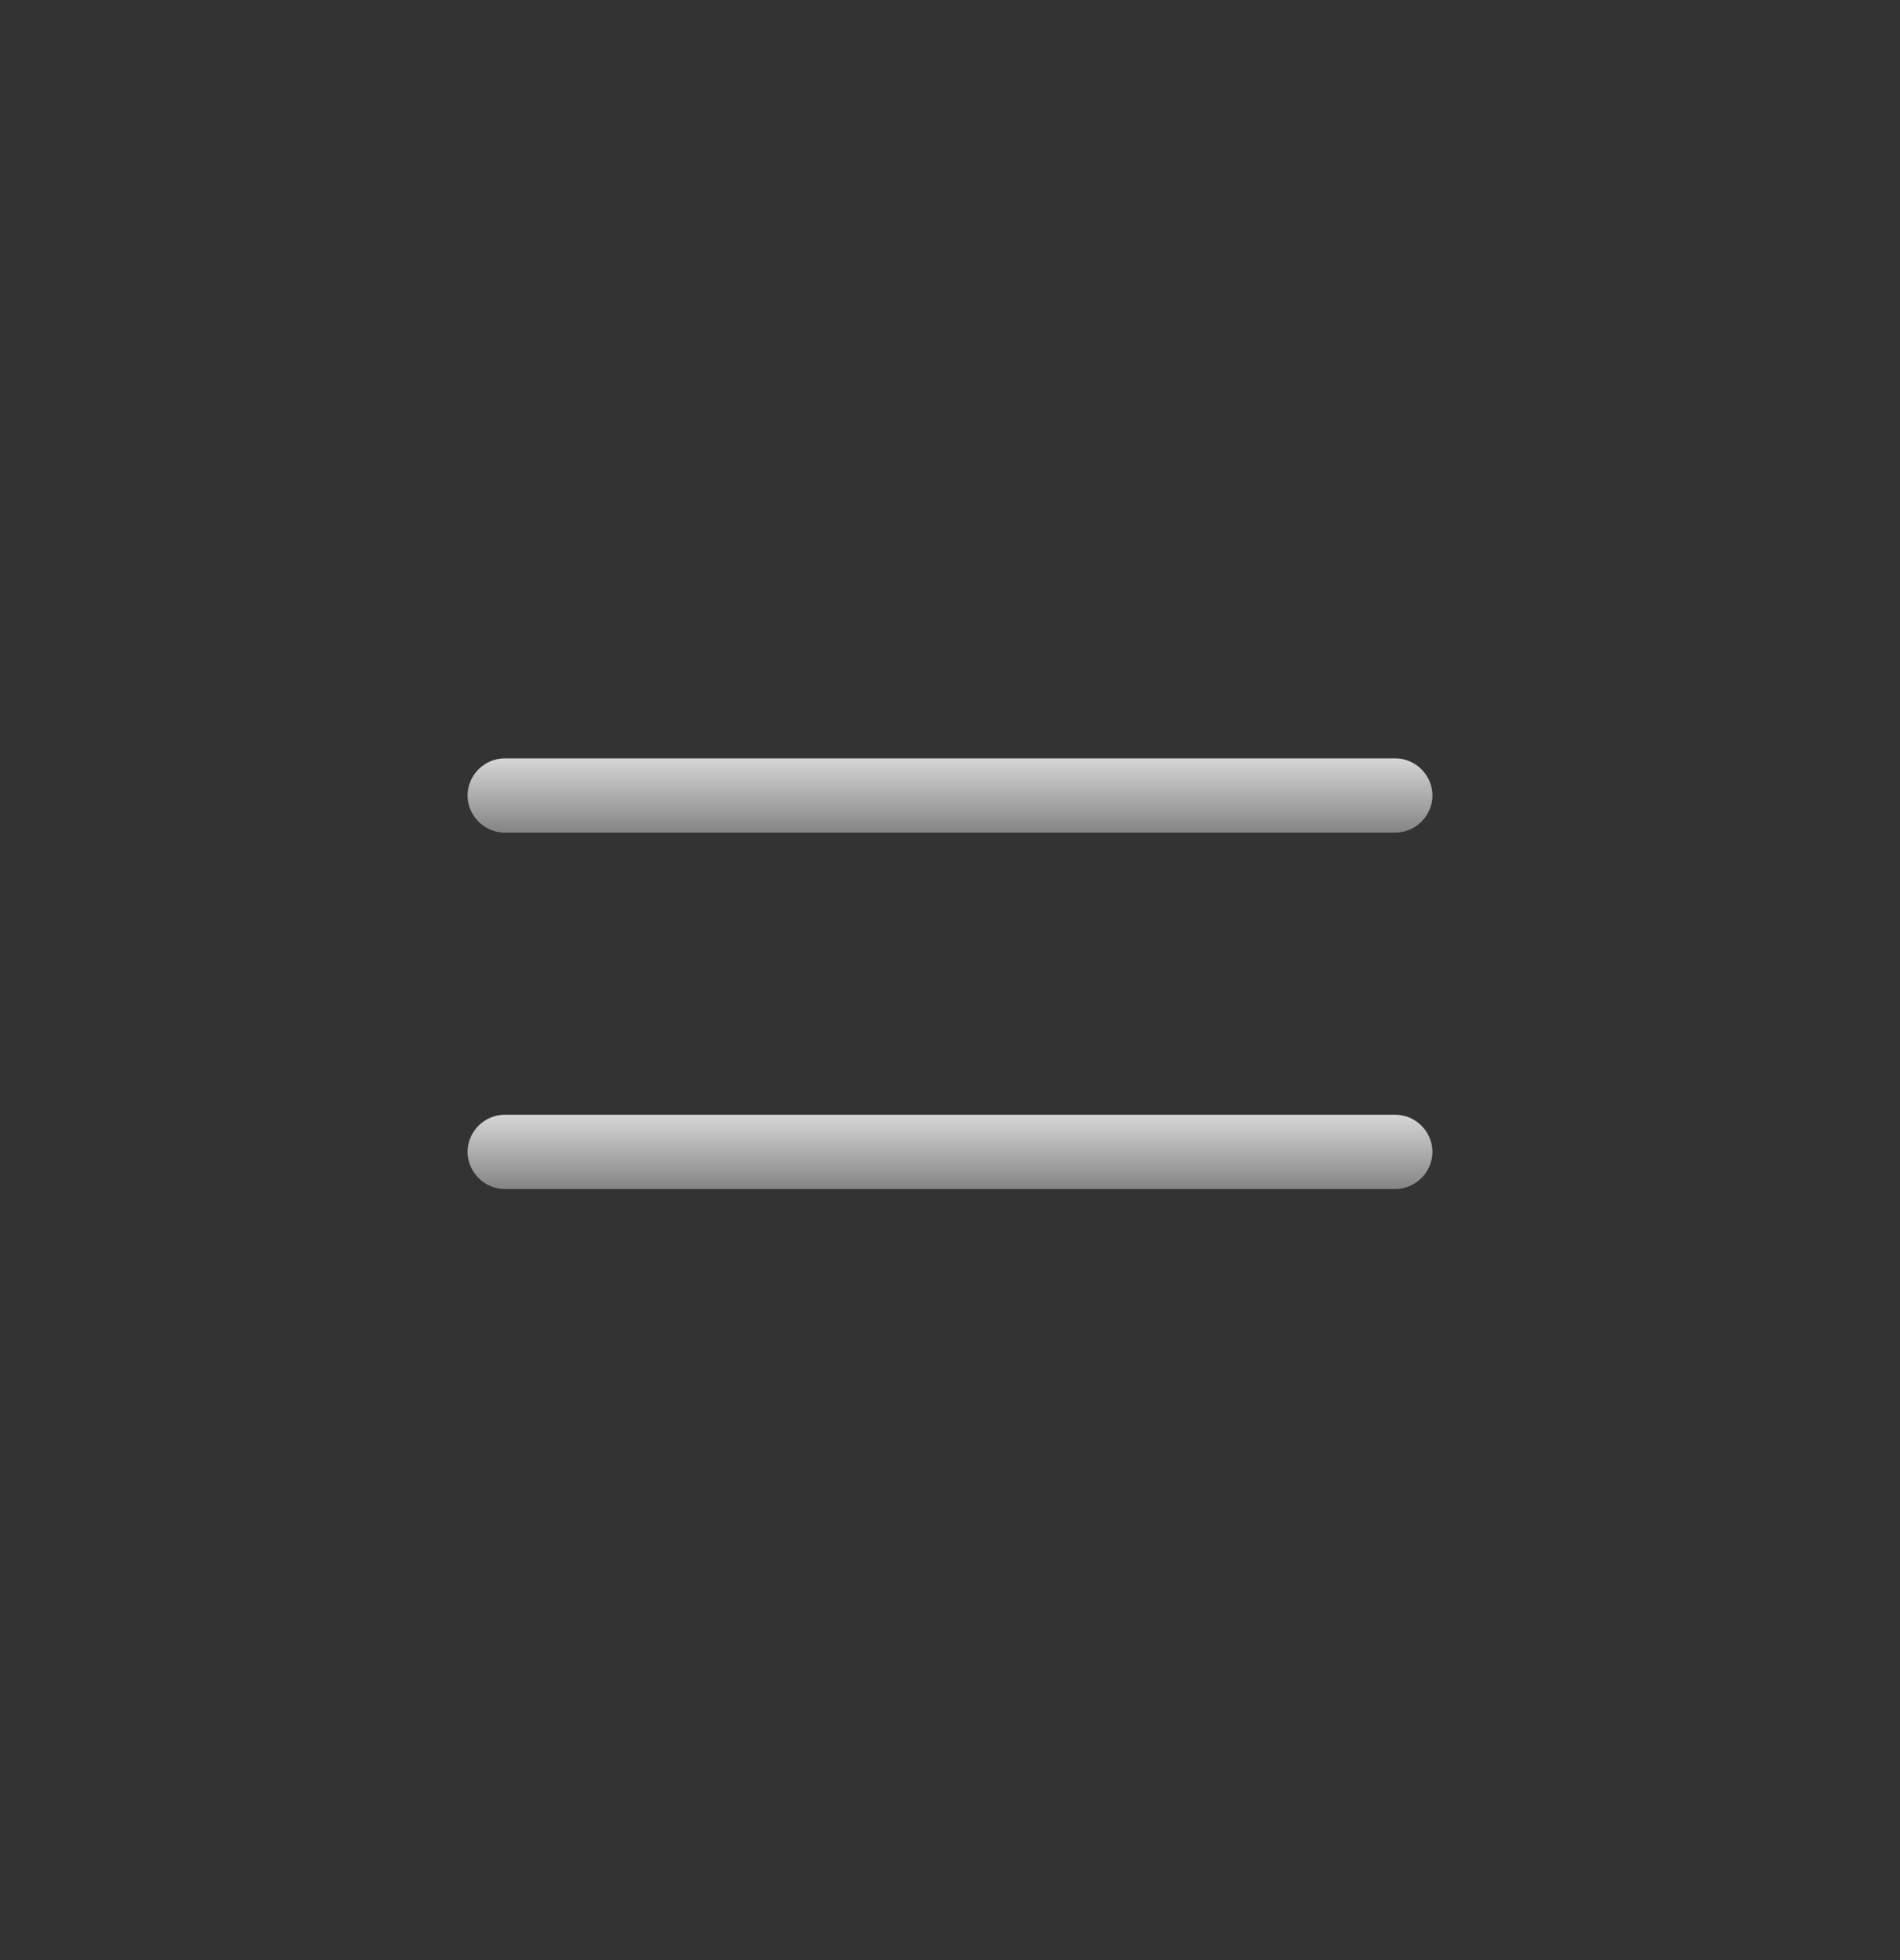 <svg width="32" height="33" viewBox="0 0 32 33" fill="none" xmlns="http://www.w3.org/2000/svg">
<rect x="0" y="0" width="32" height="33" fill="#333333" stroke="none"/>
<g id="outline/menu">
<path id="Vector" d="M23.5 14.018H8.5C8.158 14.018 7.875 13.734 7.875 13.393C7.875 13.051 8.158 12.768 8.5 12.768H23.5C23.842 12.768 24.125 13.051 24.125 13.393C24.125 13.734 23.842 14.018 23.5 14.018Z" fill="url(#paint0_linear_878_3837)" fill-opacity="0.8"/>
<path id="Vector_2" d="M23.5 20.018H8.5C8.158 20.018 7.875 19.734 7.875 19.393C7.875 19.051 8.158 18.768 8.5 18.768H23.5C23.842 18.768 24.125 19.051 24.125 19.393C24.125 19.734 23.842 20.018 23.5 20.018Z" fill="url(#paint1_linear_878_3837)" fill-opacity="0.8"/>
</g>
<defs>
<linearGradient id="paint0_linear_878_3837" x1="16" y1="12.768" x2="16" y2="14.018" gradientUnits="userSpaceOnUse">
<stop stop-color="white"/>
<stop offset="1" stop-color="#999999"/>
</linearGradient>
<linearGradient id="paint1_linear_878_3837" x1="16" y1="18.768" x2="16" y2="20.018" gradientUnits="userSpaceOnUse">
<stop stop-color="white"/>
<stop offset="1" stop-color="#999999"/>
</linearGradient>
</defs>
</svg>
